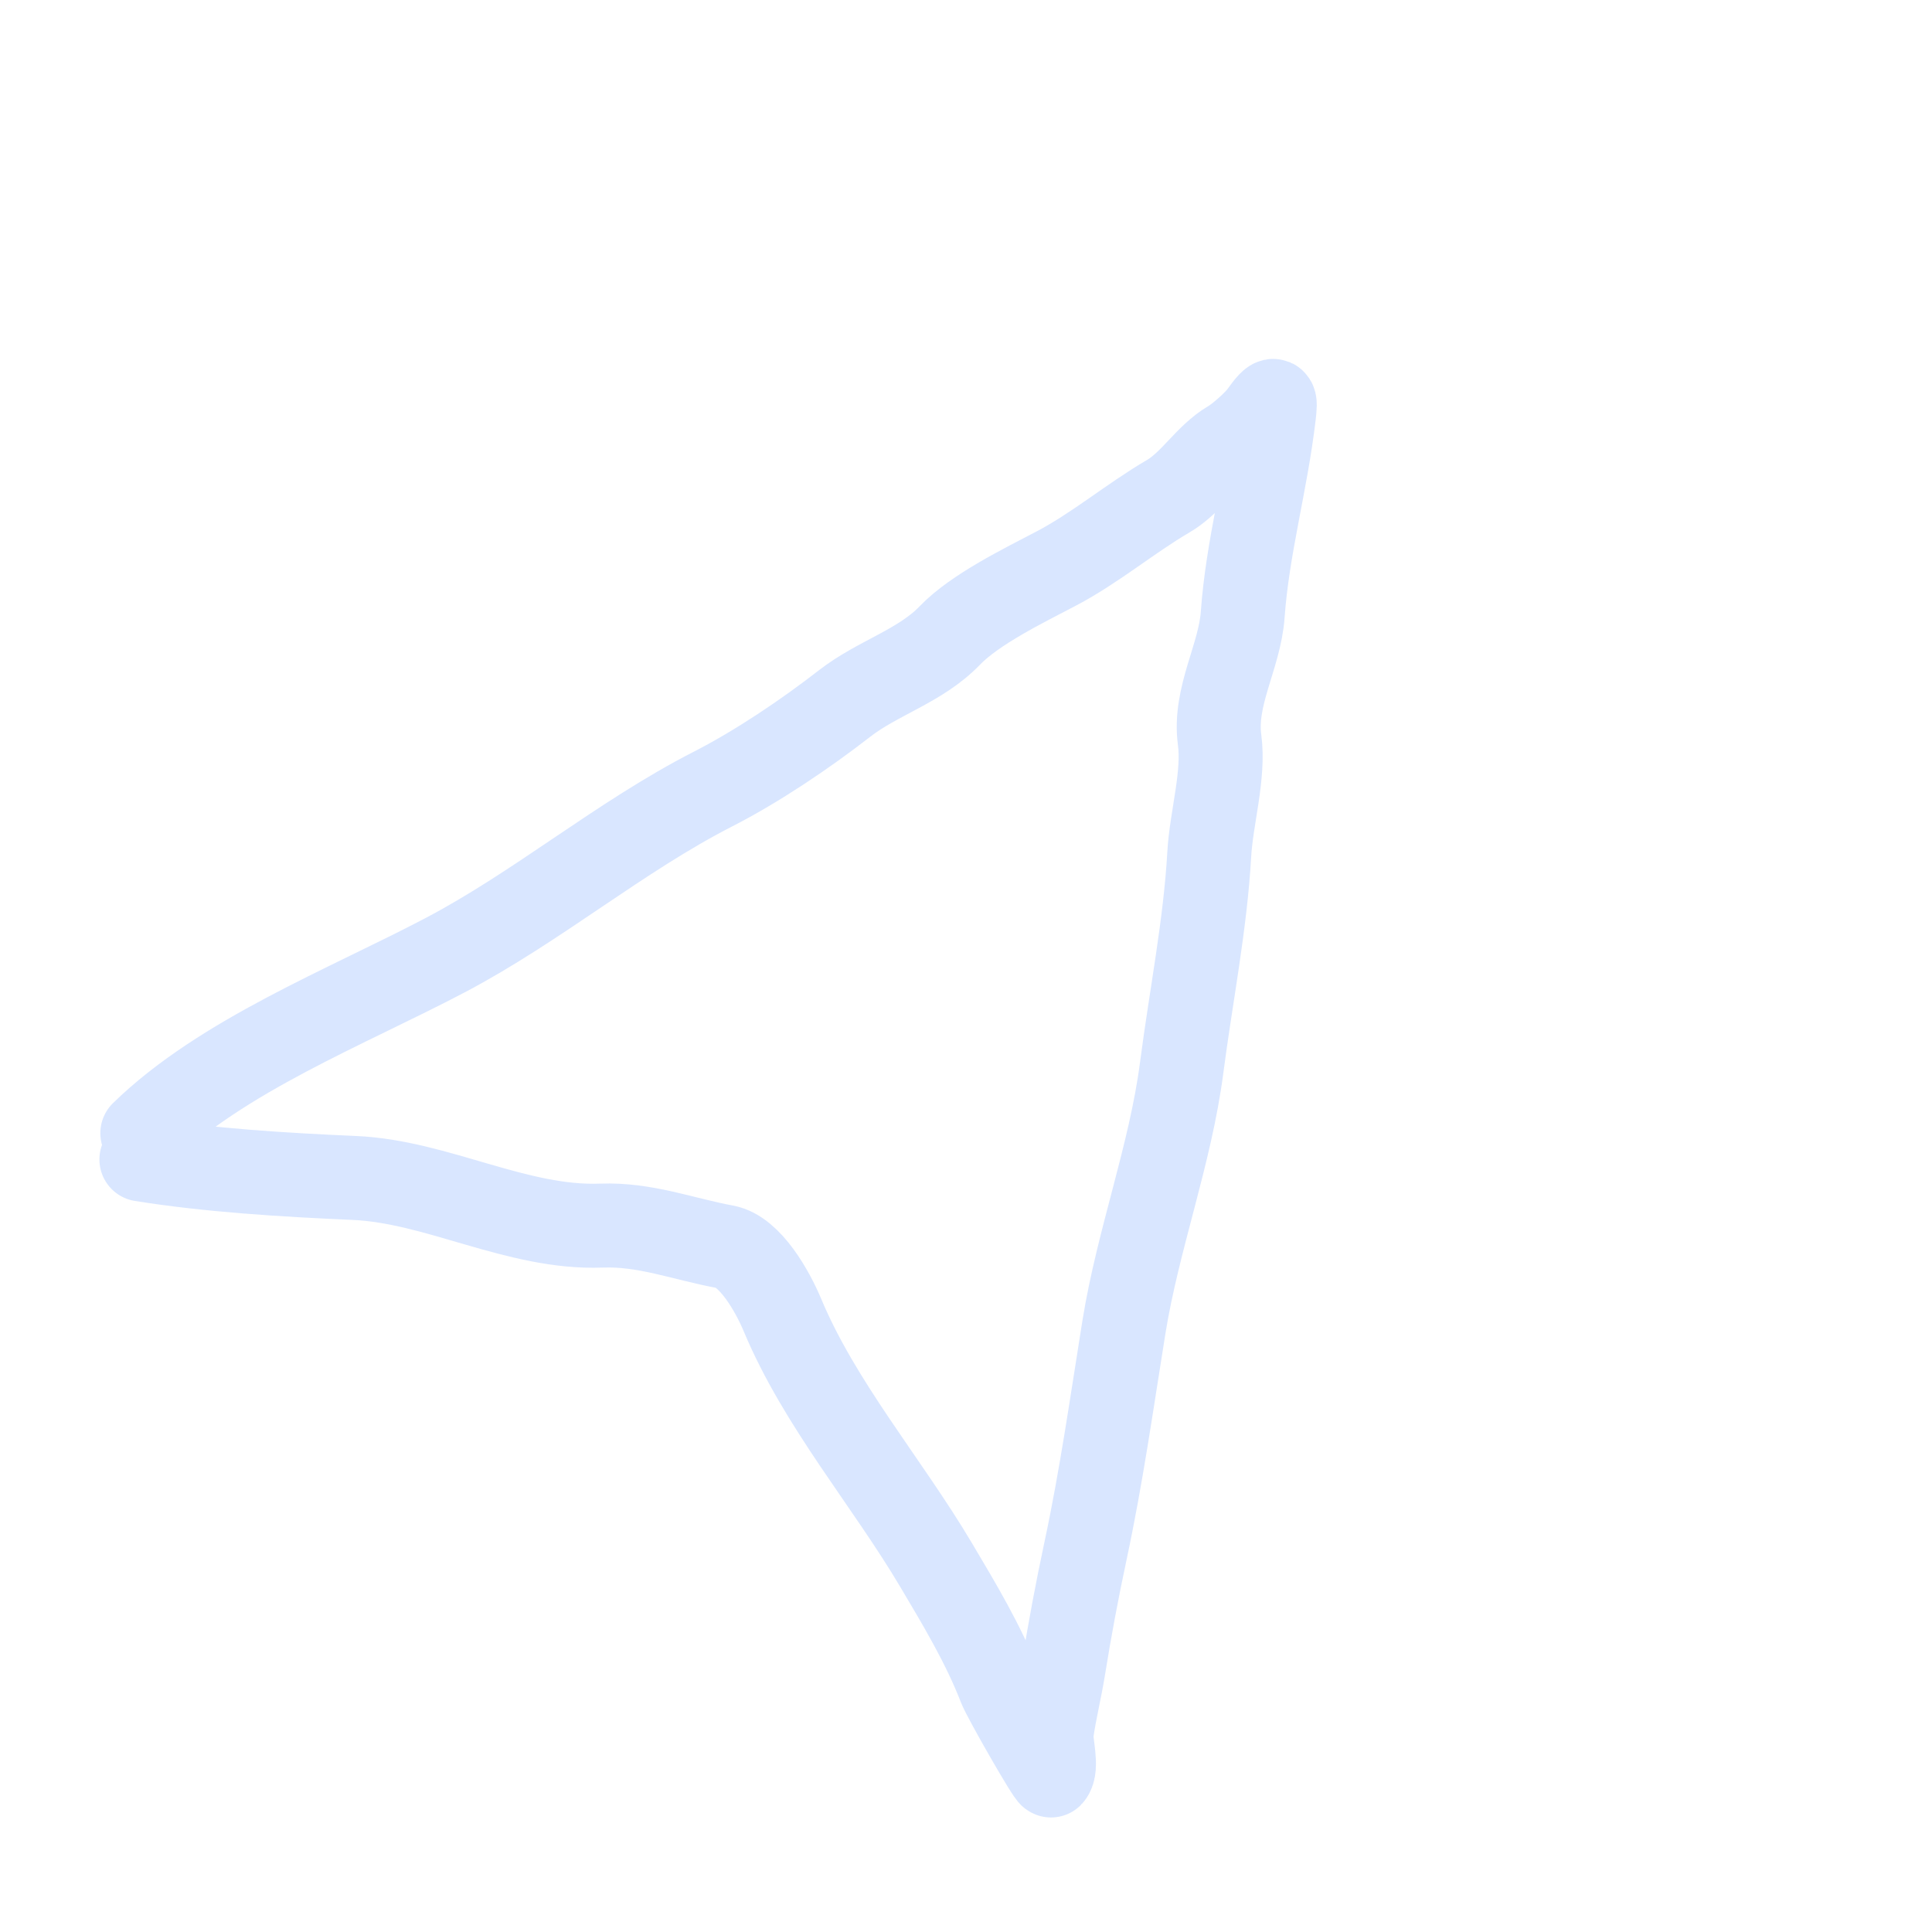 <?xml version="1.0" encoding="UTF-8"?> <svg xmlns="http://www.w3.org/2000/svg" width="46" height="46" viewBox="0 0 46 46" fill="none"> <g opacity="0.15"> <path d="M3.389 26.98C5.278 25.138 8.249 23.977 10.591 22.747C12.808 21.582 14.762 19.919 16.98 18.785C18.025 18.251 19.18 17.473 20.105 16.753C20.898 16.136 21.916 15.858 22.612 15.133C23.214 14.506 24.381 13.94 25.15 13.536C26.085 13.045 26.914 12.341 27.814 11.815C28.38 11.484 28.723 10.854 29.289 10.523C29.494 10.403 29.887 10.054 30.025 9.864C30.372 9.38 30.377 9.496 30.332 9.882C30.142 11.507 29.704 13.018 29.588 14.636C29.517 15.633 28.899 16.579 29.038 17.615C29.152 18.458 28.841 19.471 28.792 20.337C28.697 22.024 28.357 23.716 28.136 25.415C27.867 27.488 27.096 29.515 26.761 31.592C26.472 33.391 26.223 35.164 25.844 36.933C25.641 37.883 25.469 38.804 25.317 39.75C25.235 40.255 25.109 40.753 25.038 41.261C25.008 41.481 25.189 42.09 25.024 42.273C24.988 42.312 23.913 40.435 23.808 40.163C23.417 39.15 22.838 38.189 22.29 37.265C21.117 35.286 19.518 33.437 18.627 31.304C18.397 30.755 17.863 29.797 17.27 29.687C16.25 29.498 15.362 29.142 14.318 29.181C12.313 29.257 10.413 28.135 8.444 28.047C6.753 27.973 4.98 27.865 3.367 27.606" stroke="#0058FF" stroke-width="2" stroke-linecap="round"></path> </g> </svg> 